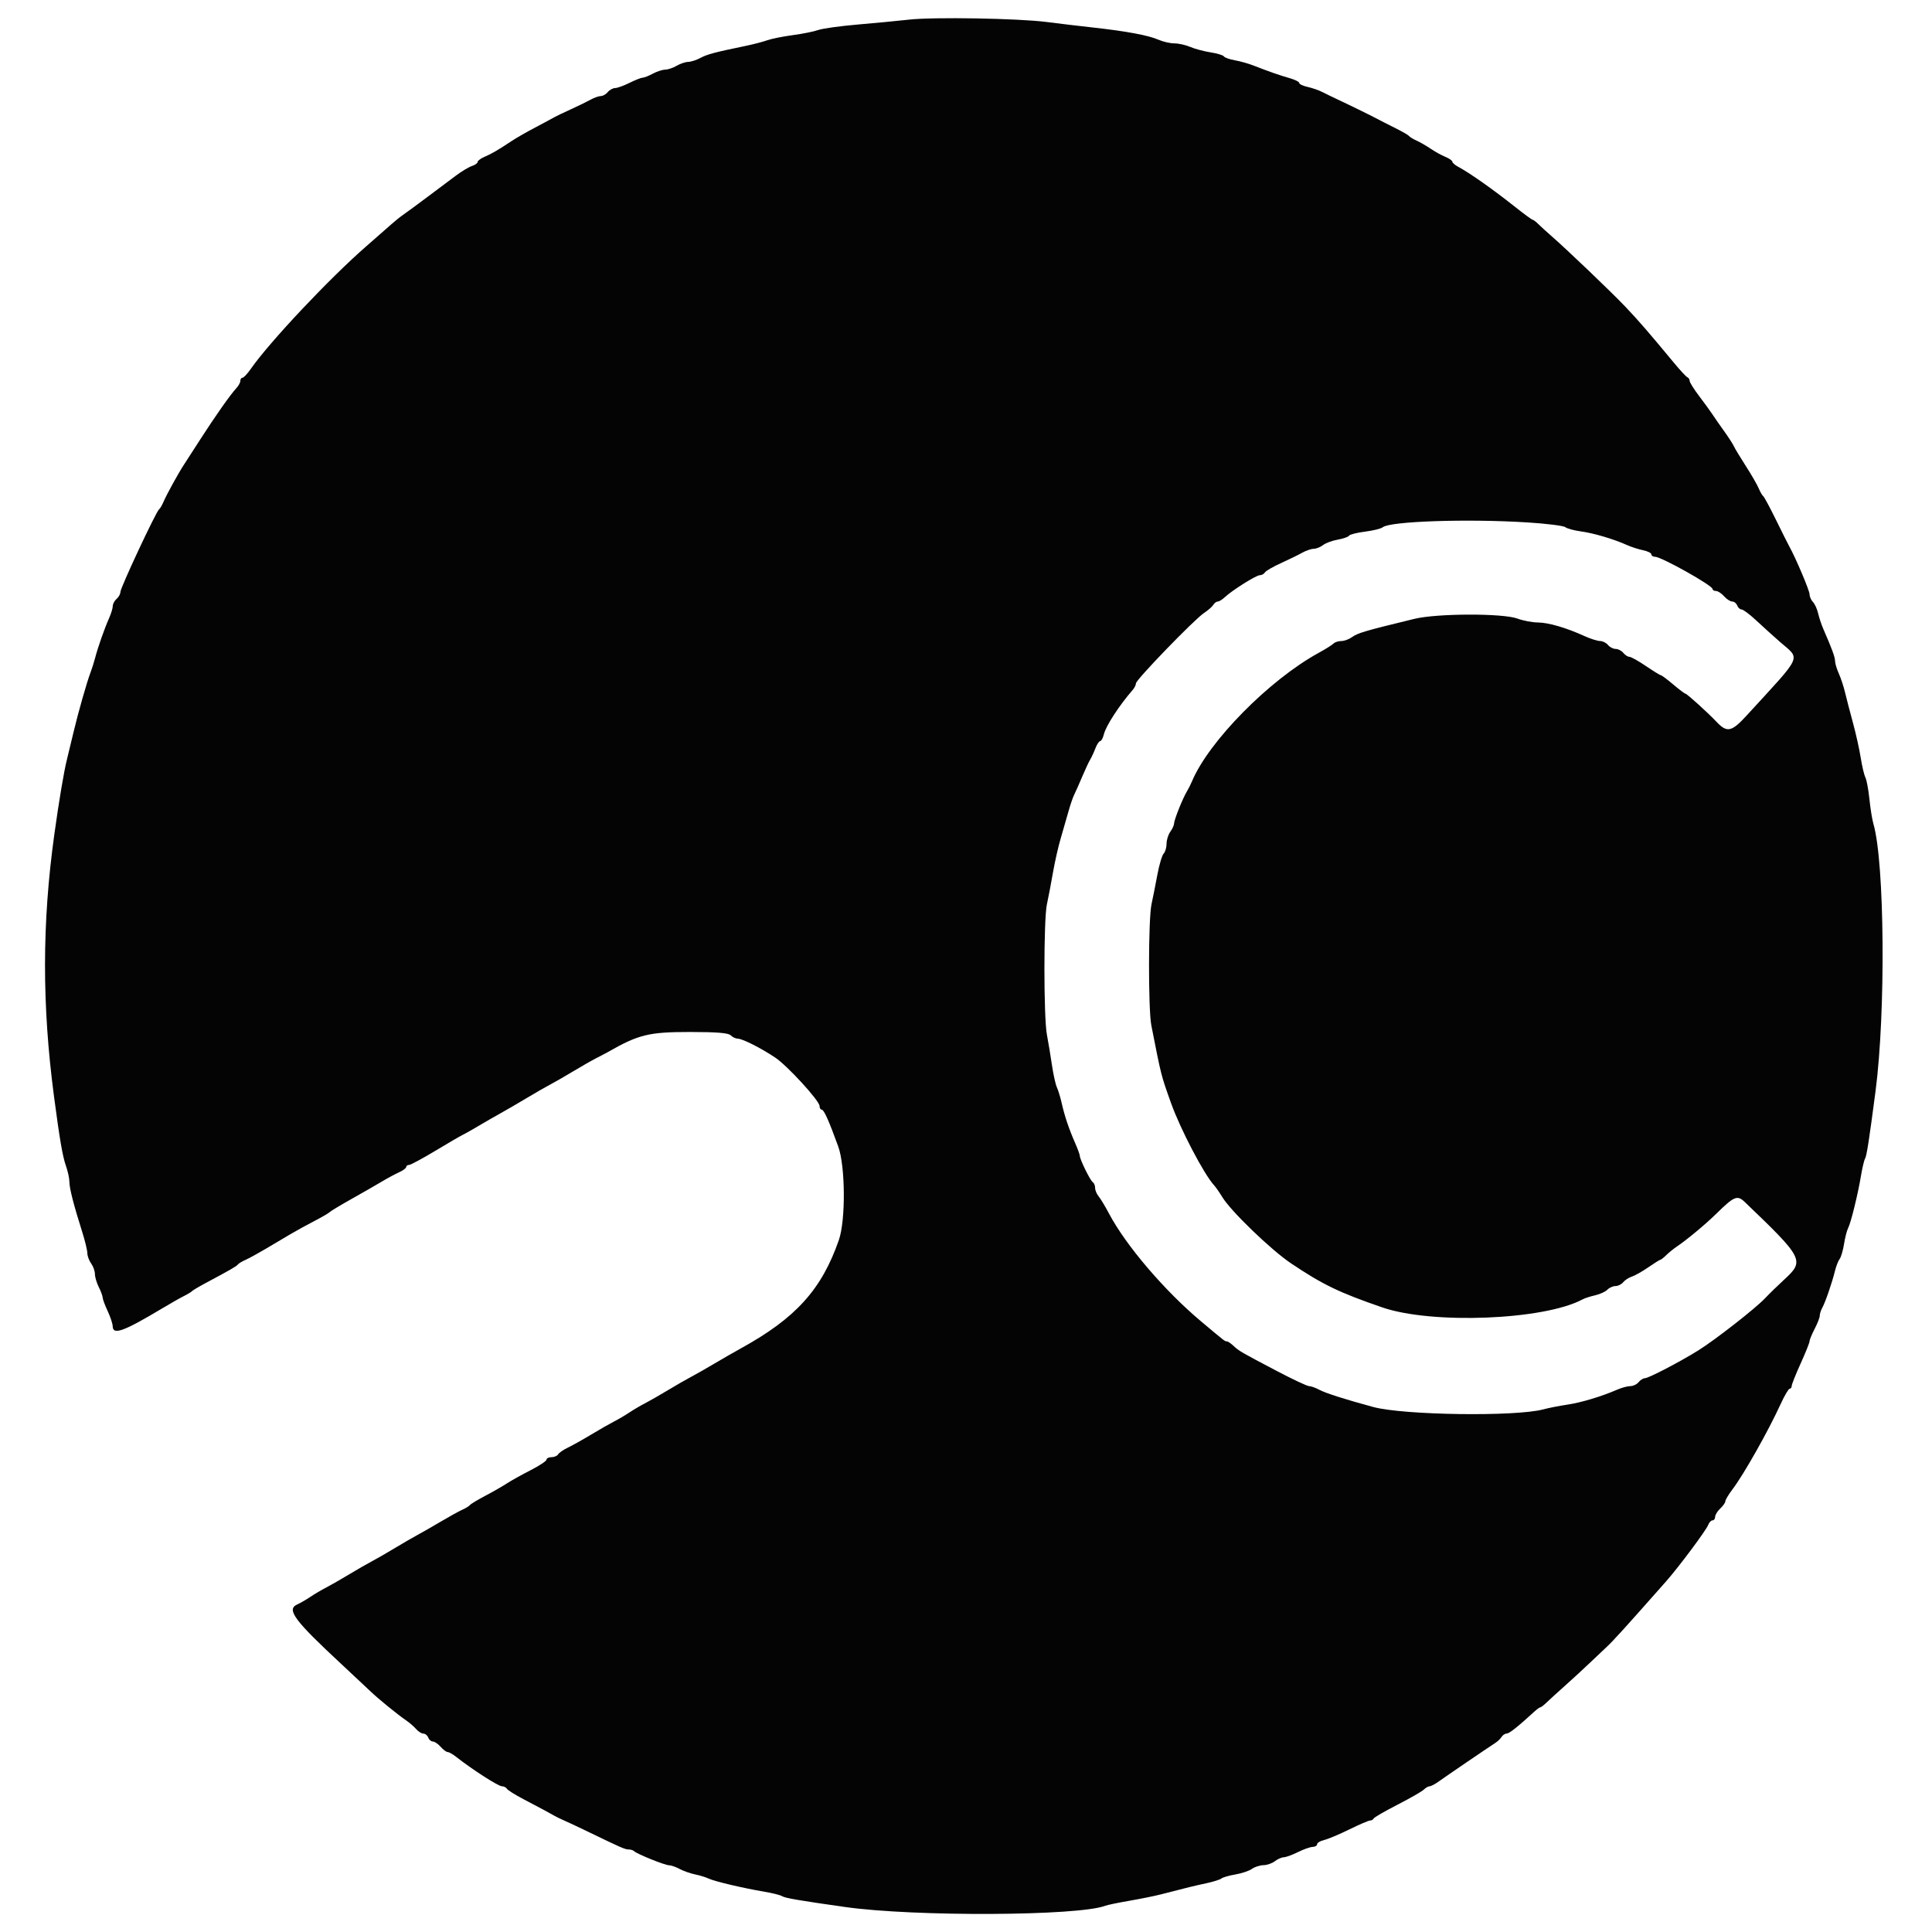 <?xml version="1.0" encoding="UTF-8" standalone="no"?>
<svg
   xmlns:dc="http://purl.org/dc/elements/1.1/"
   xmlns:cc="http://creativecommons.org/ns#"
   xmlns:rdf="http://www.w3.org/1999/02/22-rdf-syntax-ns#"
   xmlns:svg="http://www.w3.org/2000/svg"
   xmlns="http://www.w3.org/2000/svg"
   height="1024"
   width="1024"
   version="1.1"
   id="splitsvg">
  <defs
     id="defs11" />
  <path
     id="path0"
     d="m 481.713,10.412 c -5.579,0.631 -17.75,1.793 -27.048,2.585 -9.298,0.792 -18.731,2.097 -20.962,2.903 -2.231,0.802 -8.317,2.027 -13.524,2.721 -5.207,0.694 -11.292,1.919 -13.524,2.721 -2.231,0.802 -7.404,2.149 -11.495,2.993 -16.445,3.398 -20.333,4.434 -23.948,6.381 -2.079,1.116 -4.994,2.058 -6.481,2.09 -1.488,0.031 -4.226,0.956 -6.086,2.051 -1.86,1.095 -4.598,2.02 -6.086,2.051 -1.488,0.031 -4.449,0.998 -6.579,2.142 -2.13,1.148 -4.564,2.107 -5.41,2.135 -0.845,0.024 -3.969,1.259 -6.945,2.742 -2.975,1.483 -6.4,2.718 -7.611,2.742 -1.21,0.028 -2.958,0.991 -3.885,2.142 -0.926,1.151 -2.58,2.093 -3.675,2.093 -1.095,0 -3.608,0.9 -5.582,1.999 -1.974,1.095 -6.634,3.37 -10.353,5.048 -3.719,1.678 -7.675,3.579 -8.791,4.225 -1.116,0.645 -5.68,3.094 -10.143,5.442 -4.463,2.351 -9.94,5.488 -12.172,6.97 -7.364,4.894 -10.775,6.886 -14.538,8.491 -2.046,0.872 -3.719,2.114 -3.719,2.752 0,0.642 -1.356,1.608 -3.012,2.152 -1.657,0.541 -5.46,2.819 -8.452,5.058 -2.992,2.24 -9.791,7.333 -15.11,11.317 -5.315,3.984 -11.032,8.188 -12.702,9.339 -1.667,1.151 -4.426,3.349 -6.13,4.884 -1.704,1.535 -7.79,6.873 -13.524,11.861 -19.444,16.92 -51.374,50.818 -61.311,65.09 -1.792,2.575 -3.77,4.682 -4.395,4.682 -0.625,0 -1.136,0.733 -1.136,1.626 0,0.897 -0.93,2.623 -2.062,3.837 -3.148,3.373 -11.046,14.579 -19.143,27.159 -4.013,6.234 -7.996,12.405 -8.855,13.717 -2.83,4.326 -9.088,15.699 -10.572,19.219 -0.805,1.901 -1.903,3.785 -2.448,4.186 -1.569,1.155 -20.482,41.556 -20.482,43.754 0,1.088 -0.913,2.763 -2.029,3.719 -1.116,0.956 -2.029,2.665 -2.029,3.799 0,1.13 -0.886,4.036 -1.968,6.457 -2.401,5.358 -5.951,15.479 -7.418,21.141 -0.595,2.302 -1.691,5.756 -2.431,7.675 -1.873,4.849 -6.576,21.375 -8.939,31.397 -1.085,4.605 -2.681,11.198 -3.543,14.652 -1.596,6.367 -4.223,21.995 -6.688,39.77 -6.512,46.942 -6.563,90.337 -0.159,138.845 2.979,22.571 4.558,31.77 6.289,36.658 1.028,2.896 1.866,6.747 1.866,8.561 0,3.412 2.235,12.147 6.819,26.646 1.457,4.605 2.668,9.628 2.691,11.163 0.024,1.535 0.937,4.008 2.029,5.498 1.092,1.493 1.988,4.005 1.991,5.582 0.005,1.58 0.92,4.675 2.029,6.872 1.112,2.198 2.042,4.71 2.069,5.582 0.024,0.872 1.221,4.096 2.657,7.166 1.437,3.07 2.634,6.681 2.657,8.024 0.095,4.881 5.71,2.85 26.419,-9.548 4.463,-2.672 9.636,-5.61 11.495,-6.524 1.86,-0.914 3.685,-2.023 4.057,-2.459 0.372,-0.44 3.719,-2.425 7.438,-4.413 13.02,-6.956 16.232,-8.809 16.932,-9.761 0.385,-0.527 2.215,-1.629 4.057,-2.452 1.846,-0.82 6.701,-3.478 10.792,-5.903 4.091,-2.428 9.873,-5.854 12.848,-7.616 2.975,-1.762 8.757,-4.943 12.848,-7.071 4.091,-2.128 7.742,-4.249 8.114,-4.713 0.372,-0.464 5.545,-3.579 11.495,-6.925 5.951,-3.346 13.253,-7.535 16.229,-9.315 2.975,-1.779 7.083,-3.987 9.129,-4.912 2.046,-0.924 3.719,-2.17 3.719,-2.77 0,-0.597 0.669,-1.088 1.488,-1.088 0.815,0 7.053,-3.353 13.862,-7.448 6.806,-4.096 13.287,-7.874 14.403,-8.39 1.116,-0.52 4.767,-2.575 8.114,-4.567 3.347,-1.992 8.824,-5.146 12.172,-7.009 3.347,-1.863 9.737,-5.582 14.2,-8.261 4.463,-2.683 9.94,-5.826 12.172,-6.988 2.231,-1.162 7.709,-4.312 12.172,-7.005 4.463,-2.69 9.94,-5.812 12.172,-6.939 2.231,-1.123 4.97,-2.564 6.086,-3.203 16.377,-9.346 21.75,-10.661 43.547,-10.661 14.102,0 20.374,0.506 21.571,1.744 0.93,0.959 2.634,1.765 3.787,1.79 2.505,0.049 12.145,4.912 19.748,9.96 6.475,4.294 23.596,22.979 23.596,25.749 0,1.057 0.517,1.922 1.146,1.922 1.173,0 3.79,5.847 8.75,19.536 3.79,10.459 3.983,39.034 0.338,49.538 -9.112,26.248 -22.852,41.448 -51.952,57.46 -3.462,1.905 -9.943,5.631 -14.406,8.278 -4.463,2.648 -9.94,5.763 -12.172,6.925 -2.231,1.162 -7.709,4.312 -12.172,7.005 -4.463,2.69 -9.94,5.822 -12.172,6.963 -2.231,1.137 -5.883,3.283 -8.114,4.769 -2.231,1.486 -5.883,3.632 -8.114,4.769 -2.231,1.141 -7.709,4.274 -12.172,6.963 -4.463,2.693 -10.018,5.798 -12.344,6.904 -2.326,1.106 -4.645,2.704 -5.153,3.548 -0.507,0.848 -2.103,1.538 -3.547,1.538 -1.444,0 -2.624,0.583 -2.624,1.294 0,0.712 -3.804,3.237 -8.452,5.61 -4.649,2.372 -10.278,5.508 -12.51,6.967 -2.231,1.462 -7.404,4.424 -11.495,6.586 -4.091,2.166 -7.756,4.371 -8.141,4.908 -0.389,0.534 -2.215,1.657 -4.057,2.491 -1.846,0.834 -7.005,3.68 -11.468,6.328 -4.463,2.648 -9.94,5.784 -12.172,6.974 -2.231,1.19 -7.709,4.368 -12.172,7.057 -4.463,2.693 -9.94,5.843 -12.172,7.005 -2.231,1.162 -7.709,4.312 -12.172,7.005 -4.463,2.69 -9.94,5.822 -12.172,6.963 -2.231,1.137 -5.883,3.293 -8.114,4.793 -2.231,1.5 -5.426,3.346 -7.1,4.106 -5.771,2.623 -1.481,8.407 23.332,31.453 6.61,6.14 13.575,12.664 15.475,14.495 4.101,3.956 14.657,12.555 19.032,15.507 1.704,1.151 4.057,3.192 5.22,4.535 1.166,1.343 2.914,2.442 3.888,2.442 0.974,0 2.123,0.942 2.549,2.093 0.429,1.151 1.532,2.093 2.455,2.093 0.92,0 2.776,1.256 4.121,2.791 1.346,1.535 3.019,2.791 3.716,2.791 0.697,0 2.661,1.099 4.368,2.442 8.622,6.792 22.47,15.699 24.411,15.699 1.008,0 2.188,0.597 2.627,1.326 0.436,0.729 4.392,3.213 8.791,5.519 10.001,5.243 13.693,7.225 16.269,8.725 1.116,0.649 3.55,1.835 5.41,2.63 1.86,0.799 7.337,3.366 12.172,5.711 18.027,8.739 19.951,9.58 21.899,9.58 1.095,0 2.387,0.405 2.864,0.896 1.403,1.448 16.293,7.462 18.514,7.479 1.116,0.01 3.662,0.893 5.656,1.968 1.995,1.075 5.646,2.362 8.114,2.864 2.468,0.499 5.704,1.49 7.191,2.201 3.158,1.507 18.217,5.062 29.54,6.974 4.348,0.736 8.608,1.807 9.467,2.386 1.471,0.984 9.254,2.32 33.347,5.728 36.856,5.212 123.822,4.793 137.944,-0.666 1.116,-0.433 6.897,-1.626 12.848,-2.655 5.951,-1.029 13.406,-2.543 16.567,-3.36 14.369,-3.722 17.666,-4.528 24.005,-5.878 3.719,-0.792 7.371,-1.943 8.114,-2.554 0.744,-0.614 4.091,-1.577 7.438,-2.146 3.347,-0.565 7.286,-1.894 8.753,-2.948 1.467,-1.057 4.206,-1.94 6.086,-1.964 1.88,-0.024 4.598,-0.966 6.042,-2.093 1.447,-1.127 3.577,-2.069 4.733,-2.097 1.16,-0.024 4.544,-1.259 7.519,-2.742 2.975,-1.483 6.475,-2.718 7.776,-2.742 1.302,-0.028 2.367,-0.666 2.367,-1.416 0,-0.753 1.674,-1.762 3.719,-2.24 2.045,-0.481 8.054,-3.004 13.352,-5.61 5.298,-2.606 10.268,-4.737 11.046,-4.737 0.774,0 1.613,-0.478 1.863,-1.061 0.247,-0.583 5.927,-3.869 12.621,-7.305 6.694,-3.436 12.976,-7.04 13.96,-8.01 0.98,-0.97 2.377,-1.765 3.097,-1.765 0.72,0 2.958,-1.193 4.973,-2.651 3.577,-2.585 25.614,-17.596 29.908,-20.373 1.187,-0.767 2.644,-2.18 3.239,-3.14 0.595,-0.959 1.812,-1.758 2.705,-1.776 1.41,-0.028 5.846,-3.551 14.809,-11.757 1.302,-1.193 2.671,-2.166 3.043,-2.166 0.372,0 1.809,-1.099 3.195,-2.442 1.386,-1.343 5.798,-5.365 9.805,-8.938 4.006,-3.572 9.812,-8.91 12.898,-11.861 3.087,-2.951 7.347,-6.981 9.467,-8.952 3.33,-3.101 9.971,-10.434 31.325,-34.603 6.671,-7.549 21.219,-27.057 22.254,-29.845 0.497,-1.34 1.535,-2.435 2.299,-2.435 0.767,0 1.396,-0.844 1.396,-1.877 0,-1.033 1.217,-3.014 2.705,-4.403 1.488,-1.388 2.705,-3.122 2.705,-3.851 0,-0.733 1.731,-3.618 3.848,-6.412 6.018,-7.954 18.937,-30.853 25.503,-45.205 2.018,-4.413 4.152,-8.024 4.74,-8.024 0.588,0 1.072,-0.656 1.072,-1.458 0,-0.806 2.13,-6.157 4.733,-11.893 2.603,-5.739 4.733,-11.048 4.733,-11.802 0,-0.754 1.217,-3.715 2.705,-6.579 1.488,-2.861 2.705,-6.007 2.705,-6.991 0,-0.98 0.605,-2.871 1.342,-4.204 1.626,-2.934 5.186,-13.281 6.732,-19.557 0.619,-2.519 1.724,-5.344 2.458,-6.279 0.734,-0.938 1.782,-4.507 2.33,-7.933 0.548,-3.422 1.511,-7.19 2.14,-8.373 1.467,-2.759 5.247,-18.123 6.85,-27.832 0.683,-4.151 1.657,-8.233 2.16,-9.07 0.852,-1.42 2.133,-9.663 5.545,-35.713 5.457,-41.654 4.835,-121.256 -1.102,-141.636 -0.673,-2.302 -1.636,-8.268 -2.144,-13.257 -0.511,-4.989 -1.467,-10.134 -2.133,-11.439 -0.663,-1.301 -1.779,-6.011 -2.478,-10.466 -0.7,-4.451 -2.559,-12.807 -4.135,-18.563 -1.572,-5.756 -3.452,-12.978 -4.176,-16.047 -0.72,-3.07 -2.204,-7.56 -3.293,-9.977 -1.089,-2.421 -1.981,-5.383 -1.981,-6.583 0,-2.03 -1.684,-6.635 -6.187,-16.93 -1.011,-2.302 -2.262,-6.063 -2.786,-8.359 -0.521,-2.295 -1.762,-5.01 -2.749,-6.032 -0.991,-1.022 -1.802,-2.875 -1.802,-4.12 0,-1.957 -7.374,-19.341 -10.792,-25.446 -0.646,-1.151 -3.79,-7.431 -6.992,-13.954 -3.198,-6.524 -6.251,-12.189 -6.779,-12.587 -0.531,-0.401 -1.616,-2.285 -2.414,-4.186 -0.798,-1.905 -3.875,-7.228 -6.84,-11.833 -2.962,-4.605 -5.802,-9.315 -6.312,-10.466 -0.511,-1.151 -2.796,-4.689 -5.078,-7.863 -2.286,-3.175 -5.068,-7.173 -6.184,-8.885 -1.116,-1.713 -4.311,-6.112 -7.1,-9.778 -2.789,-3.667 -5.071,-7.309 -5.071,-8.094 0,-0.785 -0.524,-1.636 -1.163,-1.894 -0.642,-0.255 -3.77,-3.604 -6.951,-7.441 -13.906,-16.773 -18.707,-22.316 -25.814,-29.82 -7.306,-7.71 -31.592,-30.926 -39.672,-37.924 -2.171,-1.884 -5.061,-4.521 -6.424,-5.864 -1.359,-1.343 -2.789,-2.442 -3.178,-2.442 -0.385,0 -4.493,-3.007 -9.129,-6.681 -11.925,-9.461 -24.147,-18.081 -30.398,-21.437 -1.674,-0.9 -3.043,-2.1 -3.043,-2.669 0,-0.569 -1.674,-1.727 -3.719,-2.571 -2.046,-0.844 -5.545,-2.78 -7.776,-4.301 -2.231,-1.521 -5.565,-3.443 -7.411,-4.27 -1.843,-0.827 -3.668,-1.936 -4.057,-2.463 -0.385,-0.527 -3.746,-2.466 -7.465,-4.305 -3.719,-1.842 -7.675,-3.855 -8.791,-4.476 -2.35,-1.312 -14.744,-7.396 -21.638,-10.623 -2.603,-1.218 -6.255,-2.986 -8.114,-3.935 -1.86,-0.945 -5.359,-2.156 -7.776,-2.69 -2.417,-0.53 -4.395,-1.469 -4.395,-2.083 0,-0.614 -2.282,-1.762 -5.072,-2.554 -5.23,-1.483 -11.049,-3.513 -19.272,-6.729 -2.603,-1.019 -7.022,-2.257 -9.818,-2.752 -2.799,-0.495 -5.399,-1.42 -5.781,-2.055 -0.379,-0.638 -3.557,-1.601 -7.063,-2.142 -3.503,-0.544 -8.338,-1.835 -10.745,-2.871 -2.404,-1.04 -6.197,-1.887 -8.429,-1.887 -2.228,0 -6.052,-0.883 -8.493,-1.961 -5.261,-2.32 -17.182,-4.532 -34.871,-6.475 -7.066,-0.774 -18.021,-2.079 -24.343,-2.899 -14.988,-1.94 -60.073,-2.711 -73.029,-1.249 M 809.347,276.876 c 10.238,0.642 19.366,1.783 20.286,2.529 0.92,0.747 4.625,1.755 8.233,2.243 6.762,0.907 17.422,4.064 24.546,7.267 2.231,1.005 6.035,2.229 8.452,2.721 2.417,0.495 4.395,1.476 4.395,2.184 0,0.705 0.879,1.284 1.954,1.284 3.347,0 30.48,15.21 30.493,17.094 0.005,0.576 0.828,1.047 1.829,1.047 1.001,0 2.921,1.256 4.267,2.791 1.346,1.535 3.286,2.791 4.311,2.791 1.021,0 2.211,0.942 2.637,2.093 0.429,1.151 1.474,2.104 2.326,2.114 0.849,0.01 4.284,2.571 7.631,5.693 3.347,3.122 9.01,8.244 12.584,11.383 11.12,9.761 12.804,6 -17.534,39.131 -8.037,8.777 -10.413,9.255 -16.08,3.23 -4.416,-4.689 -15.59,-14.806 -16.357,-14.806 -0.385,0 -3.3,-2.198 -6.478,-4.884 -3.178,-2.686 -6.116,-4.884 -6.532,-4.884 -0.416,0 -3.993,-2.198 -7.945,-4.884 -3.952,-2.686 -7.888,-4.884 -8.743,-4.884 -0.855,0 -2.313,-0.942 -3.239,-2.093 -0.926,-1.151 -2.752,-2.093 -4.057,-2.093 -1.305,0 -3.131,-0.942 -4.057,-2.093 -0.926,-1.151 -2.81,-2.093 -4.186,-2.093 -1.376,0 -5.105,-1.186 -8.287,-2.634 -9.744,-4.434 -19.045,-7.145 -24.718,-7.204 -2.975,-0.028 -7.844,-0.959 -10.819,-2.065 -7.712,-2.864 -42.54,-2.78 -54.549,0.136 -26.274,6.381 -30.074,7.493 -33.157,9.723 -1.555,1.123 -4.094,2.044 -5.639,2.044 -1.545,0 -3.388,0.597 -4.094,1.322 -0.707,0.729 -4.294,2.972 -7.969,4.989 -26.135,14.331 -58.163,46.82 -67.065,68.034 -0.717,1.706 -1.89,4.043 -2.61,5.195 -2.11,3.373 -6.809,15.036 -6.857,17.017 -0.024,1.001 -0.937,3.039 -2.029,4.528 -1.092,1.493 -1.985,4.35 -1.985,6.349 0,2.002 -0.693,4.357 -1.542,5.233 -0.845,0.872 -2.336,5.864 -3.31,11.094 -0.974,5.226 -2.384,12.329 -3.134,15.782 -1.697,7.814 -1.758,55.681 -0.085,64.19 5.366,27.246 5.092,26.157 10.444,41.165 4.919,13.787 17.551,37.907 22.822,43.569 0.872,0.942 2.837,3.768 4.365,6.279 4.541,7.473 25.824,27.989 36.403,35.088 16.807,11.286 25.351,15.413 48.314,23.342 26.362,9.102 85.897,6.726 106.207,-4.239 1.139,-0.617 4.148,-1.591 6.684,-2.166 2.539,-0.576 5.454,-1.912 6.478,-2.969 1.024,-1.057 2.962,-1.922 4.307,-1.922 1.342,0 3.178,-0.917 4.081,-2.041 0.903,-1.12 2.955,-2.456 4.561,-2.965 1.606,-0.509 5.538,-2.732 8.736,-4.936 3.198,-2.208 6.089,-4.012 6.424,-4.012 0.335,0 1.724,-1.099 3.09,-2.442 1.366,-1.343 3.885,-3.384 5.599,-4.535 5.261,-3.534 15.312,-11.896 20.864,-17.352 9.585,-9.423 11.181,-10.075 15.208,-6.217 31.176,29.859 31.778,31.045 20.834,41.082 -3.307,3.032 -7.871,7.48 -10.143,9.887 -5.071,5.376 -26.436,22.062 -35.396,27.647 -9.741,6.07 -26.355,14.725 -28.268,14.725 -0.916,0 -2.424,0.942 -3.351,2.093 -0.926,1.151 -2.887,2.093 -4.358,2.093 -1.467,0 -4.588,0.834 -6.934,1.856 -8.354,3.635 -19.251,6.907 -26.575,7.982 -4.091,0.6 -9.785,1.72 -12.652,2.491 -14.65,3.932 -74.013,3.101 -90.13,-1.259 -14.934,-4.043 -25.293,-7.35 -28.61,-9.137 -1.974,-1.064 -4.409,-1.929 -5.41,-1.929 -1.001,0.003 -8.693,-3.607 -17.094,-8.024 -19.147,-10.061 -20.002,-10.56 -23.028,-13.386 -1.366,-1.273 -2.914,-2.316 -3.445,-2.316 -1.082,0 -0.683,0.307 -13.7,-10.612 -19.316,-16.201 -39.845,-40.244 -48.734,-57.066 -2.025,-3.837 -4.517,-7.968 -5.538,-9.178 -1.018,-1.214 -1.853,-3.216 -1.853,-4.455 0,-1.238 -0.555,-2.602 -1.234,-3.039 -1.346,-0.855 -6.88,-12.095 -6.88,-13.965 0,-0.635 -1.133,-3.733 -2.515,-6.886 -3.286,-7.483 -5.541,-14.185 -7.093,-21.085 -0.693,-3.07 -1.839,-6.838 -2.553,-8.373 -0.71,-1.535 -1.89,-6.873 -2.62,-11.861 -0.734,-4.989 -1.931,-12.21 -2.661,-16.047 -1.755,-9.206 -1.751,-61.061 0,-69.074 0.757,-3.454 2.194,-10.989 3.195,-16.745 1.004,-5.756 2.85,-13.919 4.105,-18.141 1.254,-4.221 3.083,-10.574 4.061,-14.118 0.98,-3.544 2.37,-7.626 3.094,-9.07 0.724,-1.444 2.641,-5.767 4.263,-9.604 1.623,-3.837 3.53,-7.919 4.24,-9.07 0.707,-1.151 1.947,-3.82 2.752,-5.931 0.805,-2.111 1.947,-3.837 2.539,-3.837 0.588,0 1.467,-1.622 1.947,-3.604 1.089,-4.469 8.108,-15.27 15.309,-23.555 0.93,-1.071 1.69,-2.62 1.69,-3.44 0,-1.912 31.024,-33.975 36.085,-37.303 2.096,-1.375 4.297,-3.3 4.892,-4.277 0.595,-0.98 1.66,-1.779 2.367,-1.779 0.707,0 2.35,-1.001 3.651,-2.226 3.946,-3.712 16.682,-11.729 18.633,-11.729 1.008,0 2.228,-0.663 2.715,-1.476 0.487,-0.809 4.324,-3.035 8.534,-4.943 4.206,-1.908 9.264,-4.385 11.238,-5.501 1.974,-1.12 4.713,-2.055 6.086,-2.079 1.373,-0.025 3.618,-0.921 4.987,-1.992 1.369,-1.071 4.865,-2.362 7.769,-2.868 2.901,-0.506 5.596,-1.448 5.981,-2.097 0.389,-0.645 4.196,-1.612 8.459,-2.142 4.267,-0.534 8.496,-1.58 9.406,-2.327 3.858,-3.182 44.872,-4.56 76.468,-2.571 M -269.542,-163.993 h 67.62 v 69.772 h -67.62 z m 1453.824,0 h 67.62 v 69.772 h -67.62 z"
     style="fill:#040404;fill-rule:evenodd;stroke:none;stroke-width:3.434" />
</svg>
